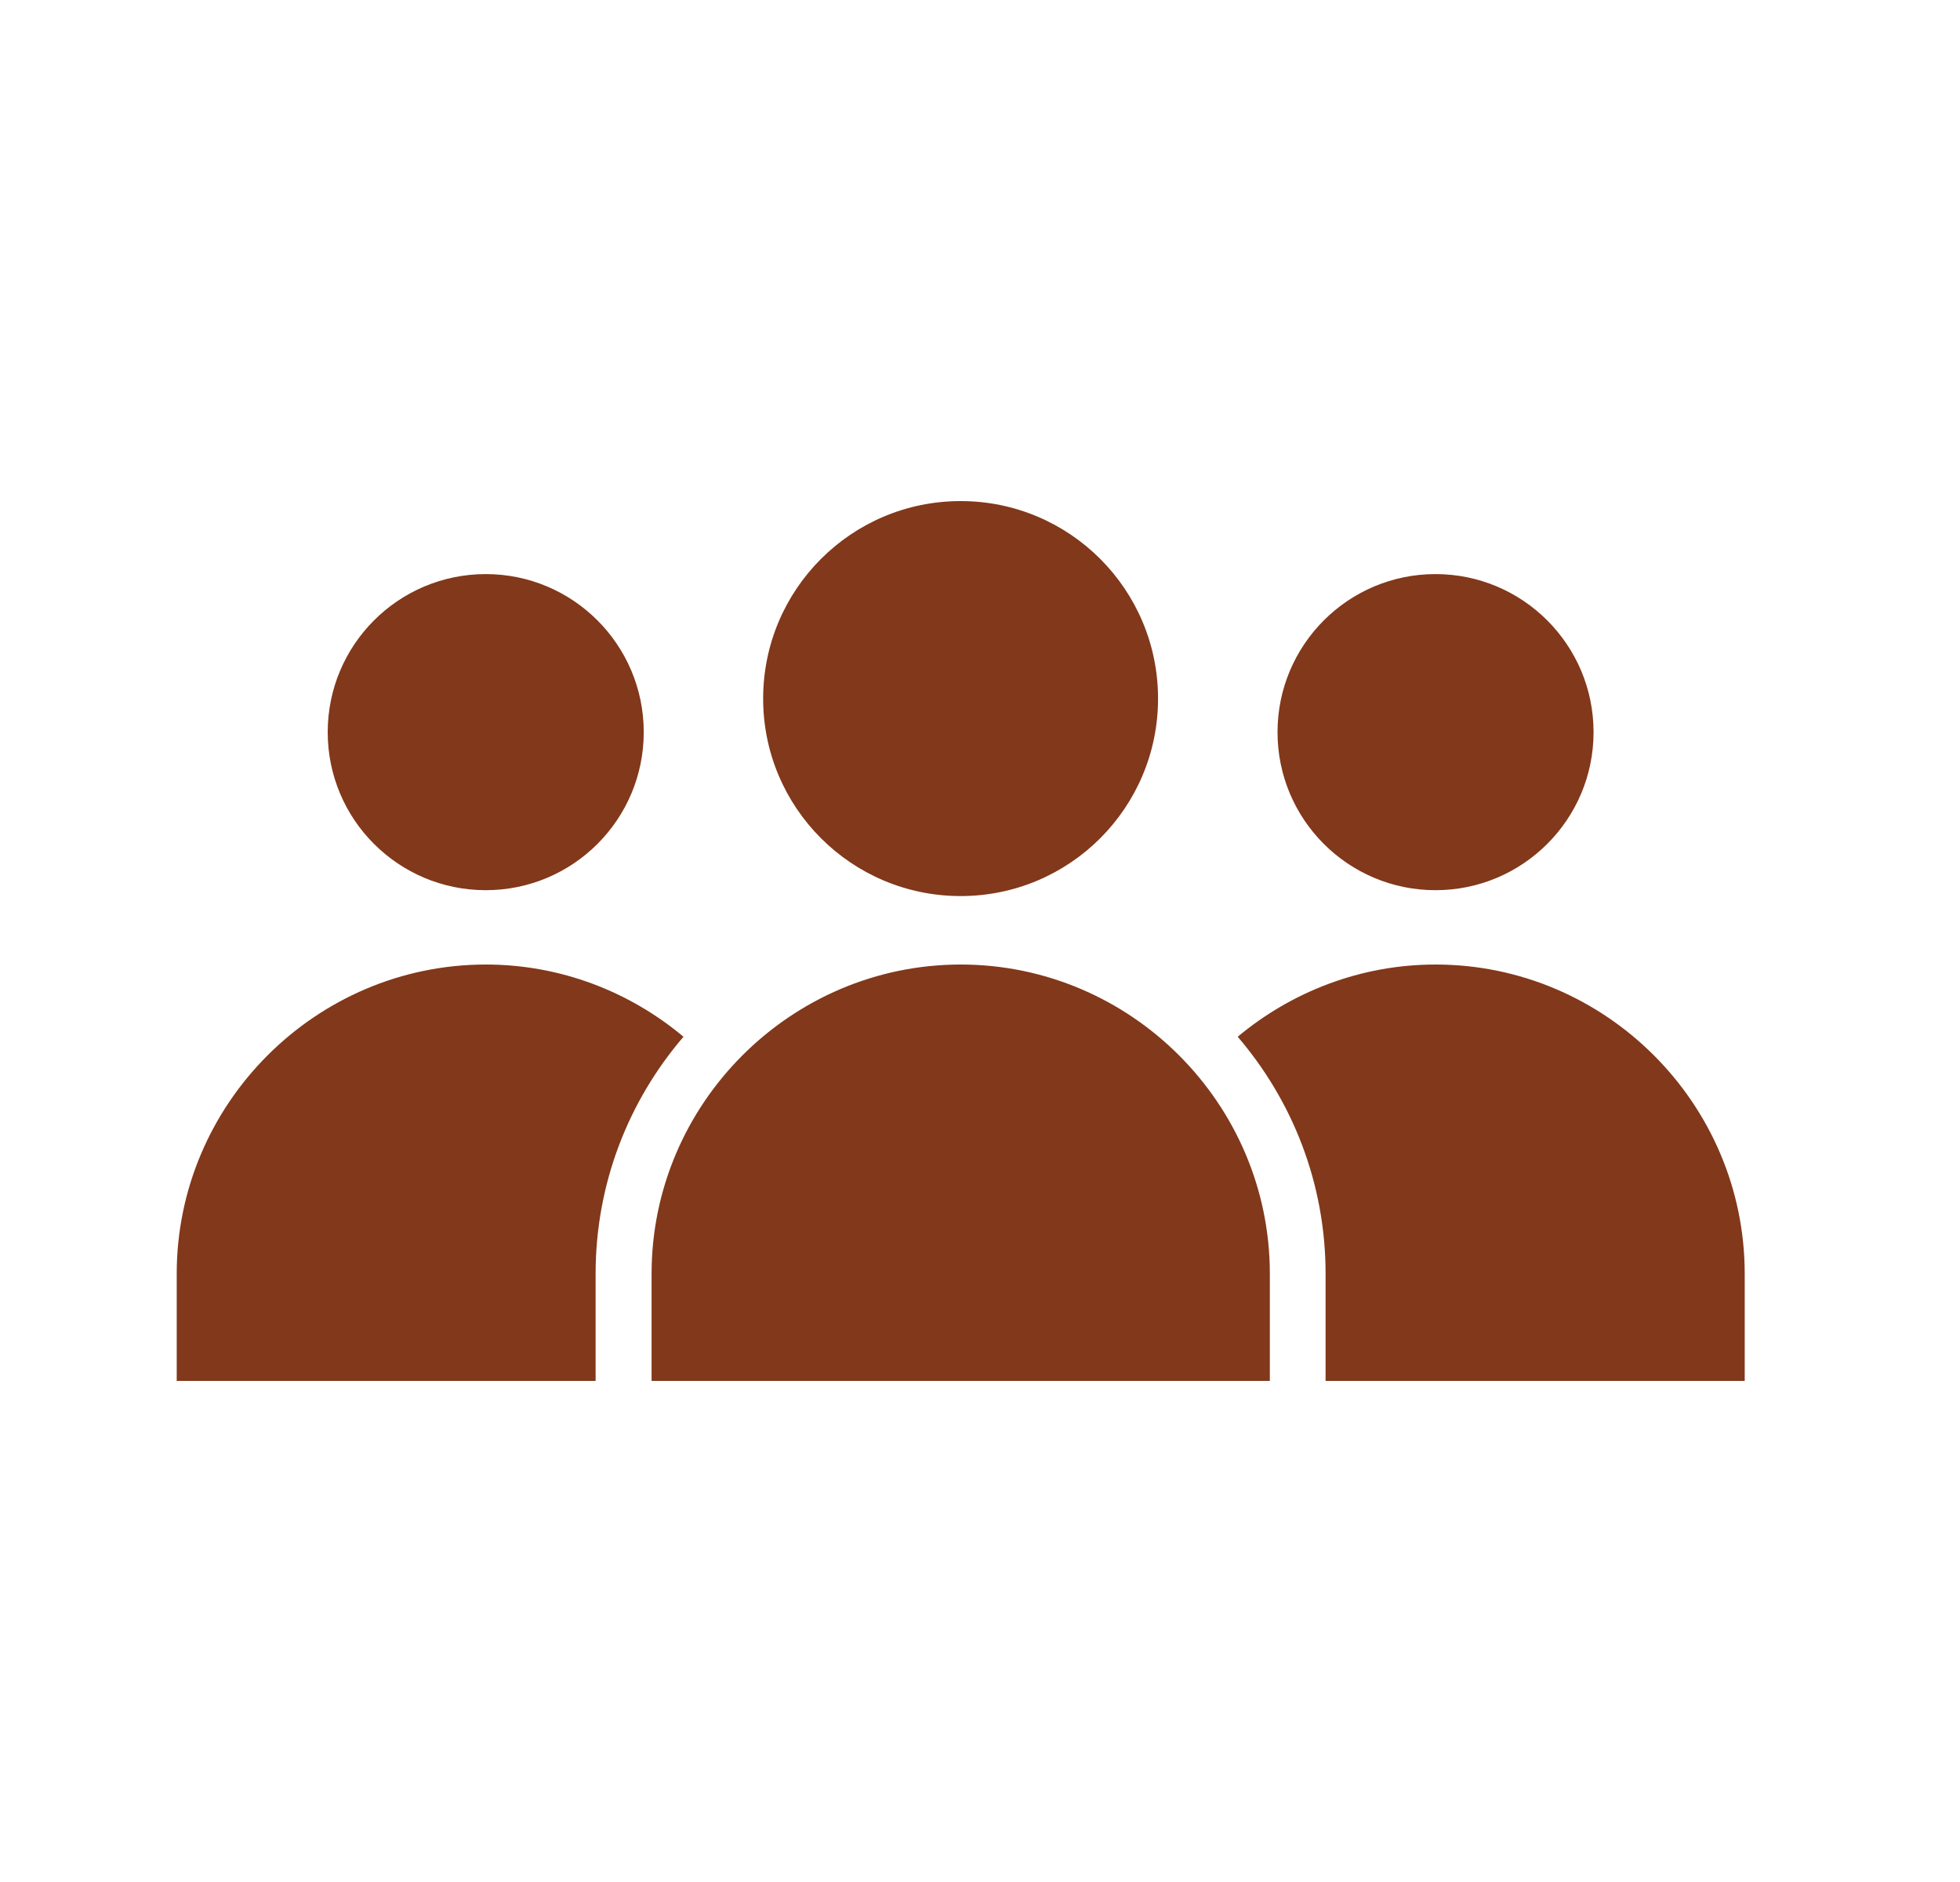 <svg width="25" height="24" viewBox="0 0 25 24" fill="none" xmlns="http://www.w3.org/2000/svg">
<path fill-rule="evenodd" clip-rule="evenodd" d="M6.196 12.3C7.152 12.3 8.034 12.648 8.718 13.221C8.019 14.035 7.597 15.091 7.597 16.244V17.61H2.254V16.244C2.254 14.075 4.029 12.3 6.198 12.3H6.196ZM18.31 12.3C20.479 12.3 22.254 14.073 22.254 16.244V17.61H16.908V16.244C16.908 15.091 16.486 14.037 15.787 13.221C16.471 12.65 17.354 12.3 18.31 12.3ZM12.253 12.3C14.422 12.3 16.197 14.073 16.197 16.244V17.61H8.311V16.244C8.311 14.075 10.086 12.3 12.255 12.3H12.253ZM12.253 6.39C13.644 6.39 14.771 7.517 14.771 8.909C14.771 10.3 13.644 11.427 12.253 11.427C10.862 11.427 9.734 10.3 9.734 8.909C9.734 7.517 10.862 6.39 12.253 6.39Z" fill="#82381A"/>
<path d="M18.31 11.352C19.423 11.352 20.326 10.45 20.326 9.337C20.326 8.224 19.423 7.321 18.31 7.321C17.197 7.321 16.295 8.224 16.295 9.337C16.295 10.45 17.197 11.352 18.31 11.352Z" fill="#82381A"/>
<path d="M6.196 11.352C7.309 11.352 8.211 10.45 8.211 9.337C8.211 8.224 7.309 7.321 6.196 7.321C5.082 7.321 4.18 8.224 4.18 9.337C4.18 10.45 5.082 11.352 6.196 11.352Z" fill="#82381A"/>
</svg>
